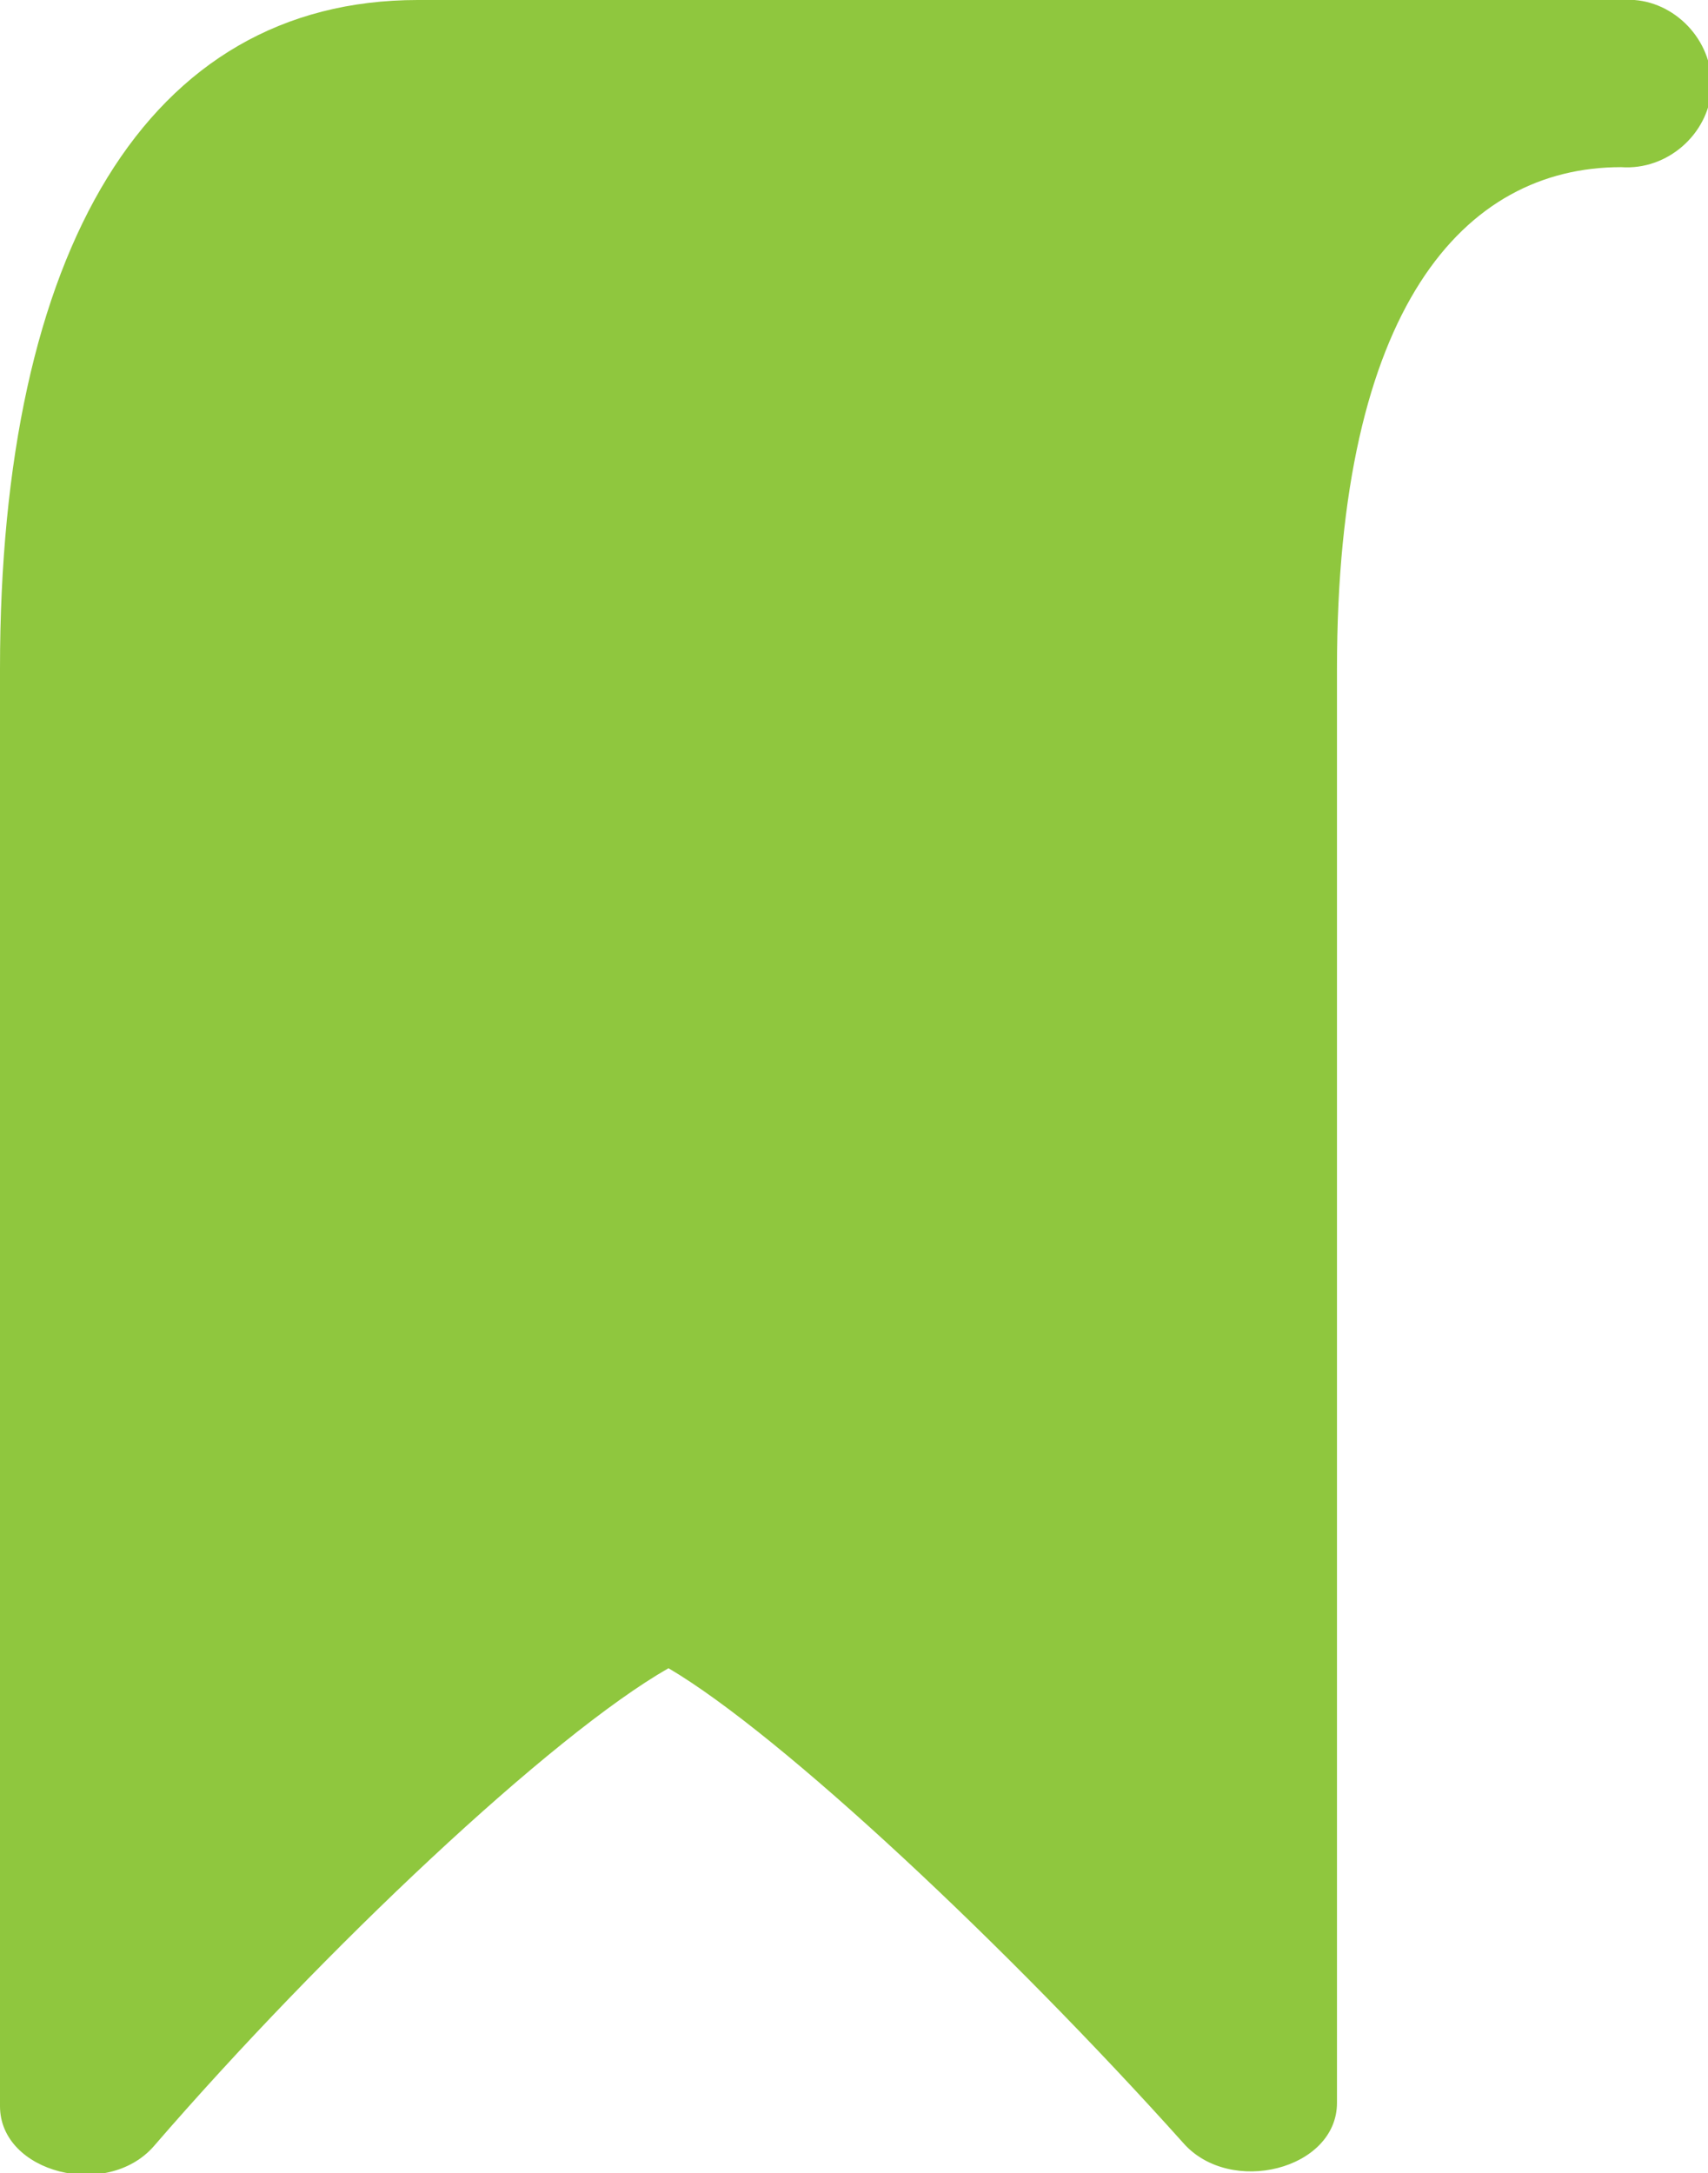<?xml version="1.0" encoding="utf-8"?>
<!-- Generator: Adobe Illustrator 27.3.1, SVG Export Plug-In . SVG Version: 6.00 Build 0)  -->
<svg version="1.1" id="Layer_1" xmlns="http://www.w3.org/2000/svg" xmlns:xlink="http://www.w3.org/1999/xlink" x="0px" y="0px"
	 viewBox="0 0 51.1 65" style="enable-background:new 0 0 51.1 65;" xml:space="preserve">
<style type="text/css">
	.st0{fill:#8FC73E;}
</style>
<path id="bookmark_icon" class="st0" d="M48.5,0h-36C4.4,0,0,7.5,0,20v43c0,2,3.2,2.8,4.6,1.2C9.7,58.3,16.5,51.9,20,49.9h0
	c3.4,2,10.2,8.4,15.4,14.2c1.4,1.6,4.6,0.8,4.6-1.2V20c0-10.8,3.8-15,8.5-15c1.4,0.1,2.6-1,2.7-2.3c0.1-1.4-1-2.6-2.3-2.7
	C48.7,0,48.6,0,48.5,0L48.5,0z"/>
</svg>

